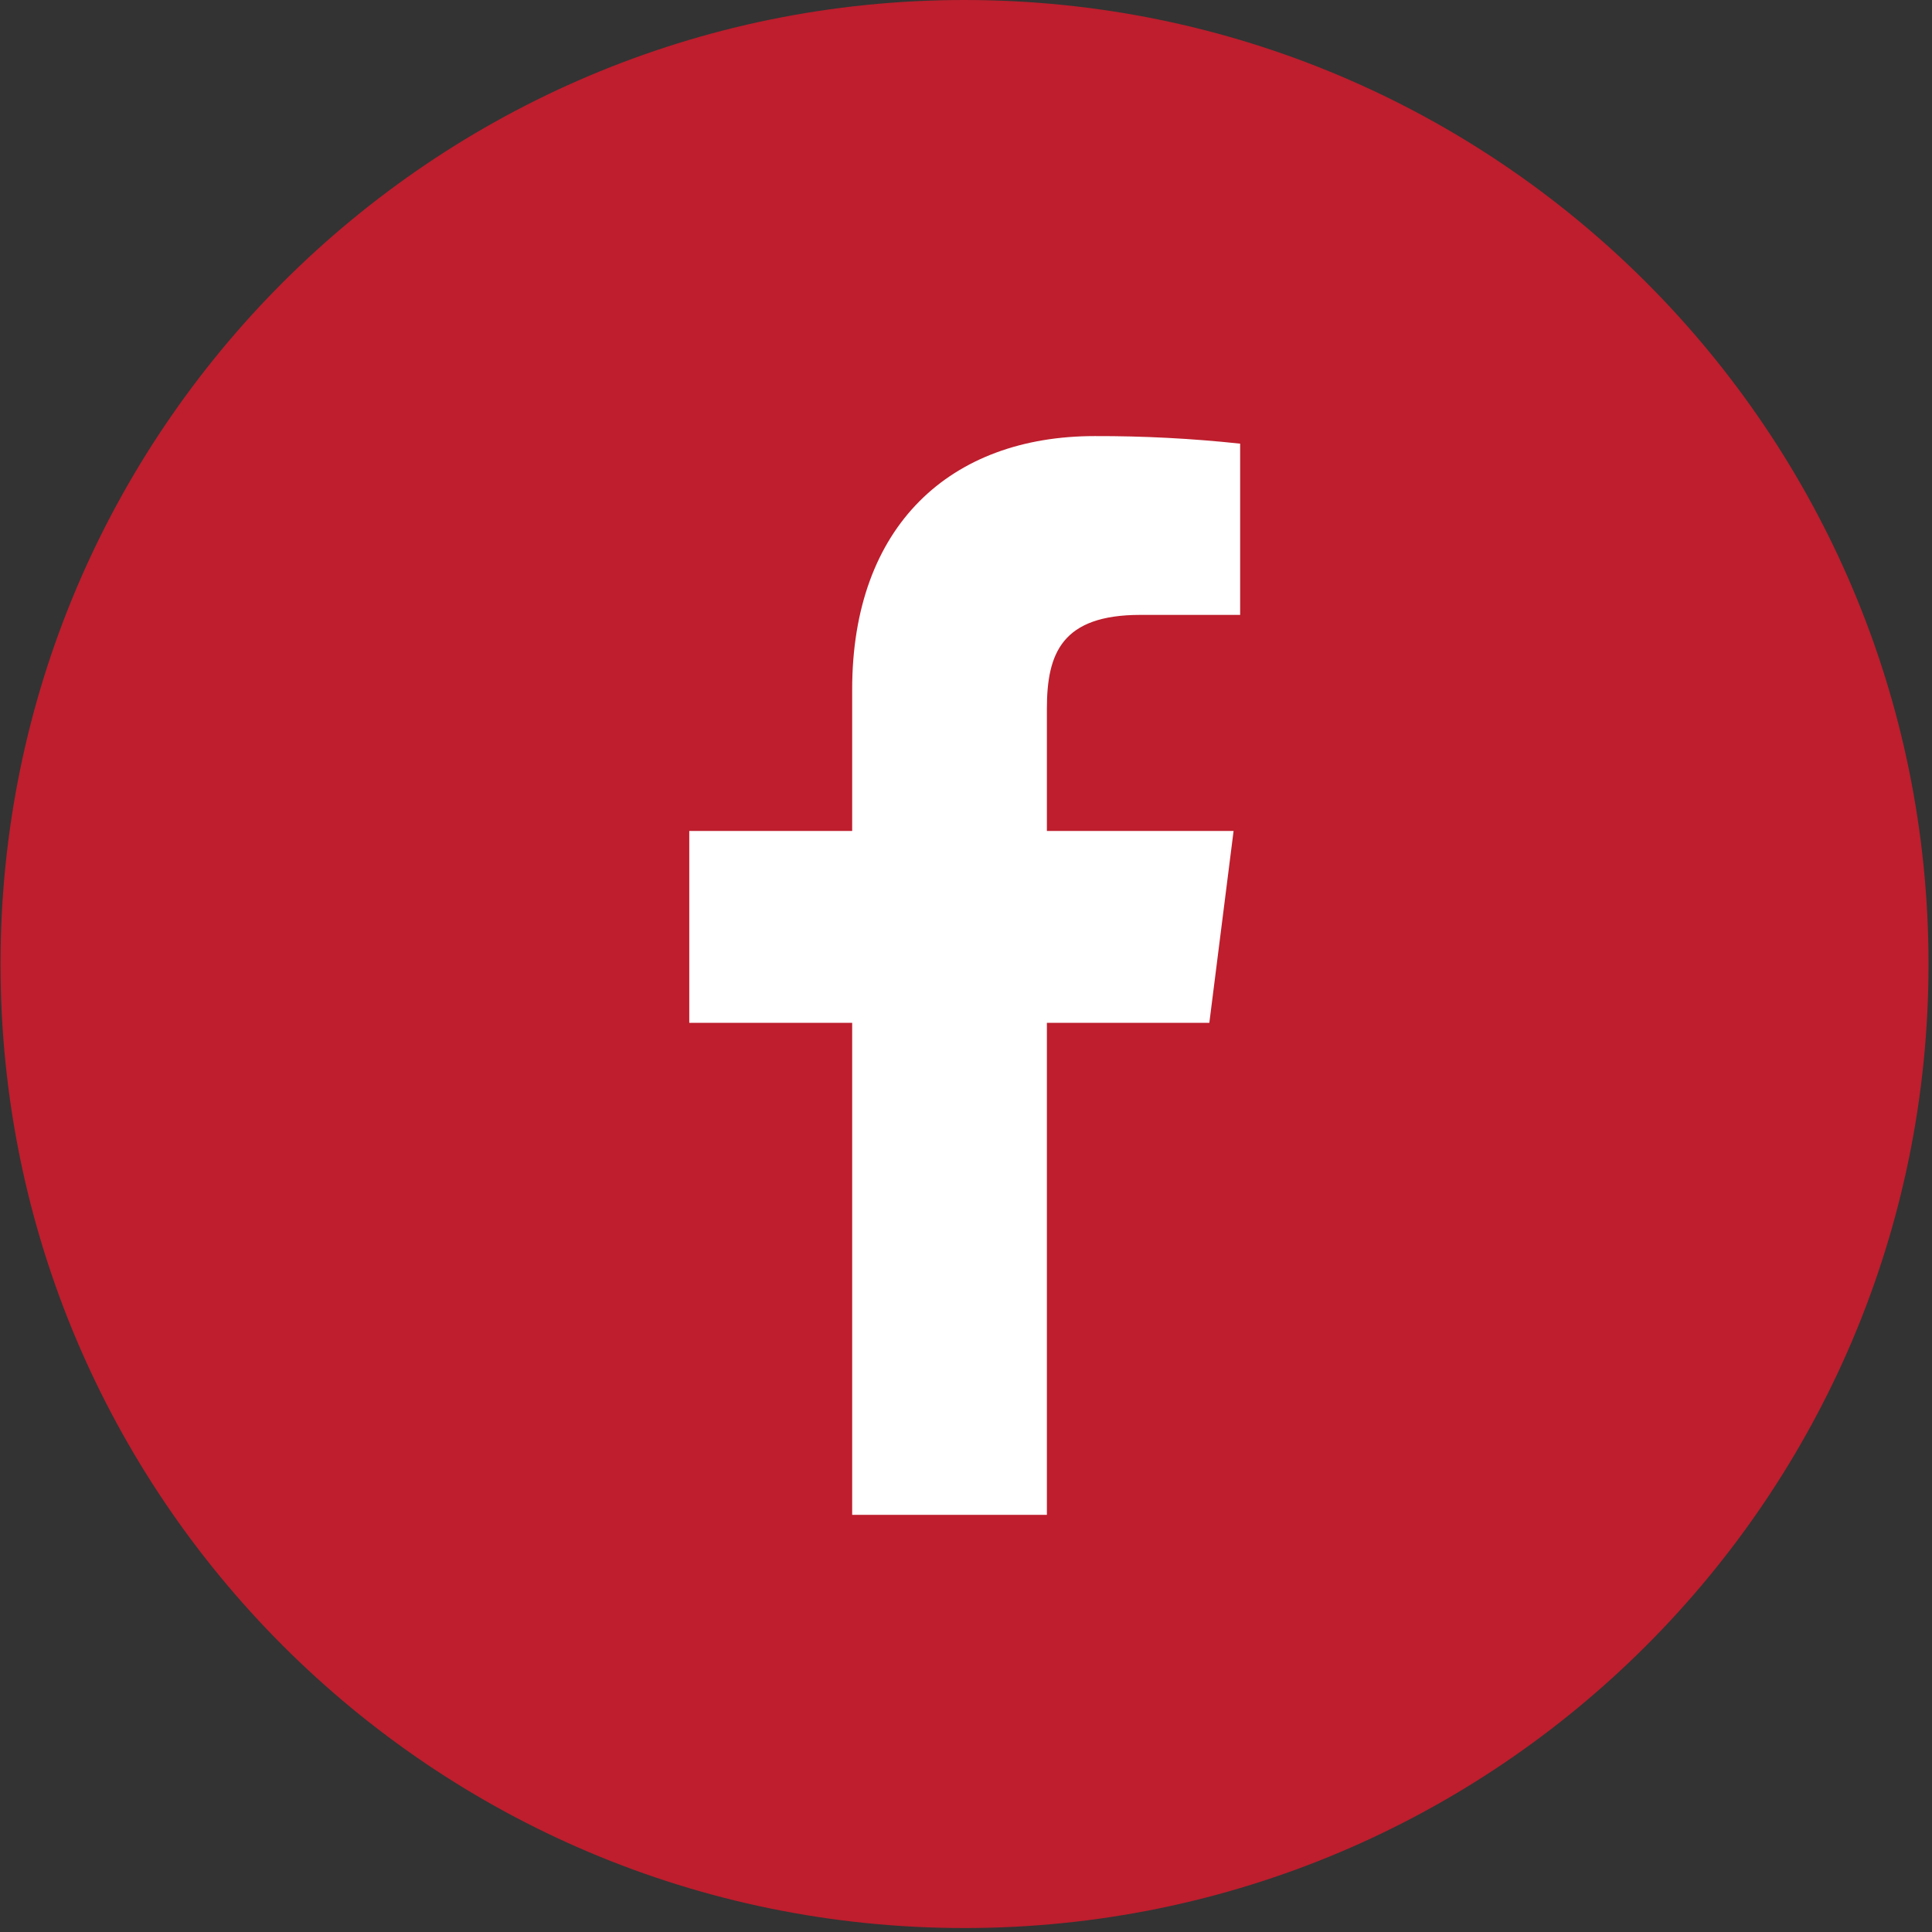 <svg width="60" height="60" viewBox="0 0 60 60" fill="none" xmlns="http://www.w3.org/2000/svg">
<rect x="0" y="0" width="60" height="60" fill="#333333" stroke="none"/>
<path d="M0.016 29.939C0.016 46.473 13.419 59.877 29.954 59.877C46.489 59.877 59.892 46.473 59.892 29.939C59.892 13.404 46.489 0 29.954 0C13.419 0 0.016 13.404 0.016 29.939Z" fill="#BE1E2D"/>
<path d="M35.416 19.096H38.514V13.778C37.013 13.617 35.505 13.539 33.997 13.543C29.526 13.543 26.465 16.317 26.465 21.414V25.806H21.406V31.764H26.465V47.045H32.512V31.764H37.557L38.31 25.806H32.512V22.007C32.512 20.281 32.984 19.096 35.416 19.096Z" fill="white"/>
</svg>
